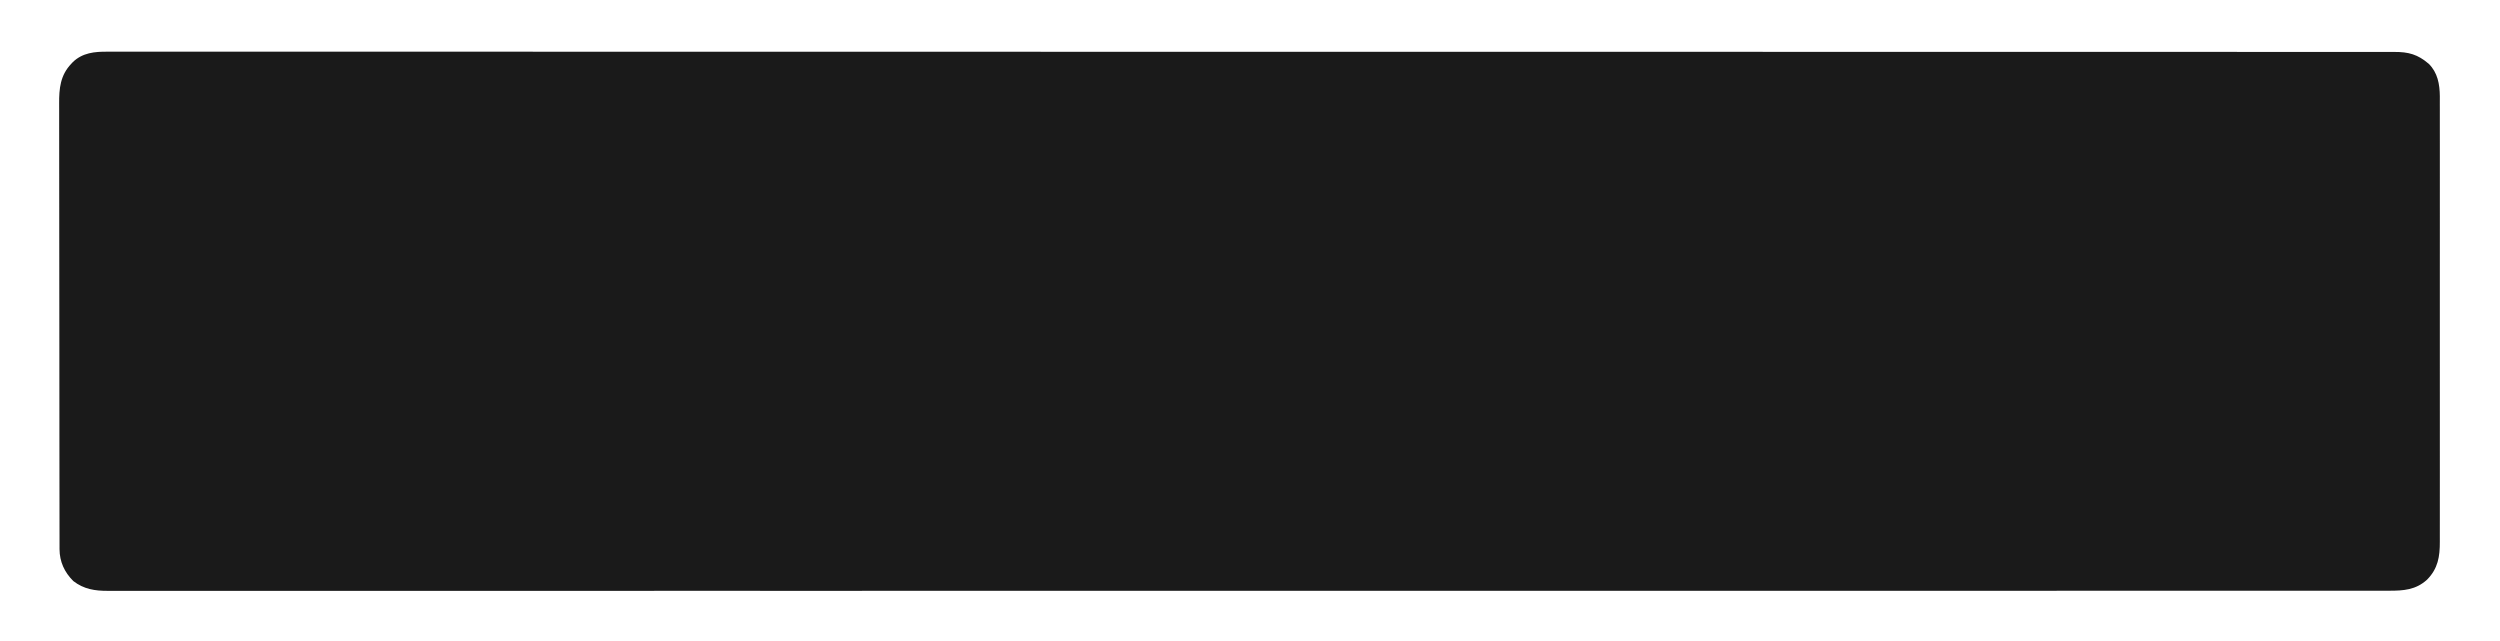 <svg height="612" width="2388" xmlns="http://www.w3.org/2000/svg" version="1.1">
<path transform="translate(102.67,49.376)" fill="#1A1A1A" d="M0 0 C1.567 -0.005 3.133 -0.012 4.7 -0.02 C9.001 -0.039 13.302 -0.026 17.604 -0.007 C22.302 0.007 27.001 -0.008 31.699 -0.019 C39.964 -0.035 48.229 -0.032 56.494 -0.017 C68.867 0.005 81.239 -0.001 93.612 -0.013 C114.699 -0.033 135.785 -0.029 156.871 -0.012 C178.244 0.005 199.617 0.011 220.989 0.004 C222 0.004 222 0.004 223.032 0.003 C229.209 0.001 235.386 -0.001 241.563 -0.003 C257.053 -0.009 272.543 -0.013 288.033 -0.016 C288.743 -0.016 289.452 -0.016 290.184 -0.016 C325.177 -0.023 360.169 -0.01 395.162 0.004 C407.481 0.009 419.801 0.014 432.12 0.019 C432.885 0.019 433.651 0.019 434.44 0.02 C469.919 0.033 505.399 0.035 540.878 0.033 C543.973 0.033 547.068 0.033 550.163 0.033 C563.382 0.033 576.601 0.032 589.82 0.032 C624.609 0.03 659.397 0.03 694.185 0.032 C694.977 0.032 695.769 0.032 696.585 0.032 C747.879 0.034 799.173 0.043 850.468 0.058 C851.696 0.059 851.696 0.059 852.949 0.059 C880.38 0.067 907.811 0.076 935.241 0.084 C960.325 0.092 985.409 0.099 1010.492 0.106 C1011.322 0.106 1012.151 0.107 1013.006 0.107 C1091.775 0.129 1170.543 0.128 1249.312 0.124 C1253.482 0.123 1257.652 0.123 1261.821 0.123 C1263.488 0.123 1265.155 0.123 1266.822 0.123 C1268.059 0.123 1268.059 0.123 1269.322 0.122 C1271.82 0.122 1274.319 0.122 1276.817 0.122 C1294.249 0.121 1311.681 0.12 1329.113 0.119 C1331.594 0.119 1334.075 0.119 1336.556 0.119 C1386.999 0.116 1437.442 0.117 1487.885 0.123 C1489.073 0.123 1489.073 0.123 1490.284 0.123 C1526.611 0.127 1562.937 0.132 1599.264 0.138 C1603.157 0.139 1607.05 0.14 1610.943 0.14 C1612.497 0.141 1614.052 0.141 1615.607 0.141 C1618.712 0.142 1621.818 0.142 1624.923 0.143 C1626.474 0.143 1628.024 0.143 1629.575 0.144 C1630.725 0.144 1630.725 0.144 1631.899 0.144 C1636.539 0.145 1641.178 0.146 1645.818 0.146 C1680.526 0.152 1715.235 0.157 1749.944 0.156 C1750.709 0.156 1751.475 0.156 1752.263 0.156 C1759.974 0.155 1767.684 0.155 1775.394 0.155 C1779.232 0.155 1783.069 0.155 1786.907 0.154 C1787.665 0.154 1788.423 0.154 1789.203 0.154 C1824.149 0.153 1859.094 0.154 1894.04 0.166 C1895.103 0.166 1895.103 0.166 1896.187 0.167 C1911.648 0.172 1927.108 0.178 1942.569 0.185 C1948.054 0.188 1953.538 0.19 1959.023 0.193 C1960.383 0.193 1961.743 0.194 1963.103 0.195 C1985.102 0.204 2007.101 0.204 2029.1 0.199 C2050.041 0.194 2070.982 0.2 2091.923 0.217 C2104.215 0.227 2116.507 0.229 2128.799 0.219 C2136.95 0.213 2145.101 0.217 2153.253 0.231 C2157.881 0.239 2162.51 0.241 2167.138 0.231 C2171.336 0.222 2175.534 0.226 2179.732 0.241 C2181.239 0.244 2182.746 0.243 2184.253 0.235 C2197.981 0.171 2206.768 2.555 2217.33 11.624 C2225.778 20.02 2227.734 31.036 2227.859 42.494 C2227.865 45.047 2227.852 47.6 2227.838 50.153 C2227.843 52.02 2227.849 53.887 2227.857 55.754 C2227.874 60.859 2227.865 65.964 2227.853 71.069 C2227.844 76.585 2227.858 82.1 2227.869 87.616 C2227.887 98.41 2227.883 109.205 2227.871 119.999 C2227.862 128.773 2227.861 137.547 2227.865 146.321 C2227.866 148.195 2227.866 148.195 2227.867 150.108 C2227.869 152.647 2227.87 155.185 2227.871 157.724 C2227.882 180.841 2227.871 203.957 2227.85 227.074 C2227.831 248.162 2227.833 269.25 2227.852 290.339 C2227.873 314.051 2227.881 337.763 2227.869 361.475 C2227.868 364.004 2227.867 366.533 2227.865 369.062 C2227.865 370.306 2227.864 371.55 2227.864 372.832 C2227.86 381.595 2227.866 390.357 2227.875 399.12 C2227.887 409.799 2227.884 420.479 2227.862 431.159 C2227.852 436.606 2227.848 442.054 2227.861 447.501 C2227.873 452.491 2227.866 457.48 2227.845 462.469 C2227.84 464.271 2227.843 466.073 2227.852 467.875 C2227.924 482.273 2226.128 493.703 2215.67 504.308 C2204.948 514.102 2193.169 514.923 2179.197 514.876 C2177.64 514.878 2176.082 514.881 2174.525 514.885 C2170.232 514.893 2165.938 514.888 2161.645 514.882 C2156.962 514.877 2152.279 514.883 2147.596 514.889 C2139.352 514.896 2131.108 514.896 2122.864 514.891 C2110.522 514.884 2098.18 514.888 2085.839 514.895 C2064.807 514.906 2043.775 514.907 2022.744 514.903 C2001.422 514.899 1980.101 514.9 1958.78 514.906 C1957.772 514.906 1957.772 514.906 1956.744 514.906 C1950.584 514.908 1944.425 514.909 1938.266 514.911 C1922.82 514.915 1907.374 514.919 1891.928 514.922 C1890.866 514.922 1890.866 514.922 1889.783 514.923 C1854.876 514.93 1819.969 514.929 1785.063 514.928 C1784.306 514.928 1783.549 514.928 1782.769 514.928 C1779.706 514.927 1776.642 514.927 1773.579 514.927 C1765.116 514.927 1756.653 514.926 1748.191 514.926 C1747.427 514.926 1746.663 514.926 1745.876 514.926 C1711.257 514.925 1676.638 514.927 1642.019 514.931 C1637.389 514.931 1632.759 514.931 1628.129 514.932 C1627.364 514.932 1626.598 514.932 1625.81 514.932 C1624.263 514.932 1622.715 514.932 1621.168 514.933 C1617.294 514.933 1613.42 514.933 1609.545 514.934 C1608.393 514.934 1608.393 514.934 1607.218 514.934 C1603.333 514.934 1599.449 514.935 1595.564 514.935 C1559.312 514.939 1523.06 514.942 1486.808 514.944 C1486.018 514.944 1485.228 514.944 1484.414 514.944 C1434.075 514.947 1383.735 514.947 1333.395 514.944 C1330.919 514.944 1328.444 514.944 1325.968 514.944 C1307.745 514.943 1289.522 514.942 1271.299 514.941 C1269.637 514.941 1267.975 514.941 1266.313 514.941 C1264.65 514.941 1262.988 514.941 1261.325 514.941 C1260.09 514.941 1260.09 514.941 1258.83 514.941 C1254.671 514.94 1250.511 514.94 1246.351 514.94 C1167.778 514.936 1089.205 514.935 1010.632 514.947 C1009.805 514.947 1008.977 514.947 1008.125 514.947 C983.108 514.951 958.09 514.956 933.073 514.96 C905.718 514.965 878.363 514.97 851.008 514.974 C850.192 514.975 849.375 514.975 848.534 514.975 C797.398 514.983 746.262 514.988 695.126 514.989 C693.941 514.989 693.941 514.989 692.733 514.989 C658.055 514.99 623.377 514.99 588.699 514.988 C575.521 514.988 562.342 514.987 549.164 514.987 C546.079 514.987 542.994 514.987 539.908 514.987 C504.518 514.986 469.128 514.987 433.738 514.994 C432.975 514.995 432.211 514.995 431.425 514.995 C419.143 514.998 406.861 515 394.58 515.003 C359.722 515.011 324.865 515.018 290.007 515.013 C288.947 515.013 288.947 515.013 287.865 515.013 C272.442 515.011 257.019 515.008 241.595 515.004 C235.445 515.003 229.294 515.002 223.143 515 C222.472 515 221.801 515 221.11 515 C199.166 514.995 177.223 515.001 155.279 515.011 C134.389 515.02 113.499 515.019 92.609 515.007 C80.348 515 68.087 515.001 55.826 515.014 C47.694 515.022 39.562 515.019 31.43 515.007 C26.813 515.001 22.197 514.999 17.58 515.011 C13.391 515.021 9.203 515.018 5.014 515.004 C3.512 515.001 2.009 515.003 0.507 515.011 C-11.944 515.072 -22.596 513.443 -32.67 505.624 C-41.121 497.188 -45.748 487.15 -45.809 475.187 C-45.807 474.486 -45.806 473.786 -45.804 473.065 C-45.806 472.308 -45.809 471.551 -45.811 470.772 C-45.818 468.228 -45.817 465.685 -45.817 463.141 C-45.82 461.302 -45.824 459.463 -45.828 457.624 C-45.838 452.564 -45.842 447.504 -45.845 442.444 C-45.848 436.989 -45.858 431.534 -45.867 426.079 C-45.887 412.902 -45.897 399.725 -45.905 386.548 C-45.91 380.342 -45.915 374.137 -45.92 367.931 C-45.937 347.301 -45.952 326.672 -45.959 306.043 C-45.96 304.709 -45.96 303.375 -45.961 302.041 C-45.961 301.379 -45.961 300.718 -45.961 300.036 C-45.963 296.685 -45.964 293.334 -45.965 289.982 C-45.965 289.317 -45.965 288.652 -45.966 287.967 C-45.974 266.411 -45.997 244.855 -46.03 223.299 C-46.064 200.5 -46.084 177.701 -46.087 154.902 C-46.089 142.478 -46.098 130.053 -46.123 117.629 C-46.145 107.047 -46.153 96.466 -46.143 85.884 C-46.139 80.487 -46.141 75.091 -46.16 69.694 C-46.178 64.747 -46.177 59.802 -46.161 54.856 C-46.159 53.071 -46.163 51.287 -46.175 49.503 C-46.265 35.149 -45.051 22.514 -34.67 11.624 C-34.146 11.061 -33.623 10.498 -33.084 9.917 C-23.82 0.993 -12.225 -0.108 0 0 Z"></path>
</svg>
